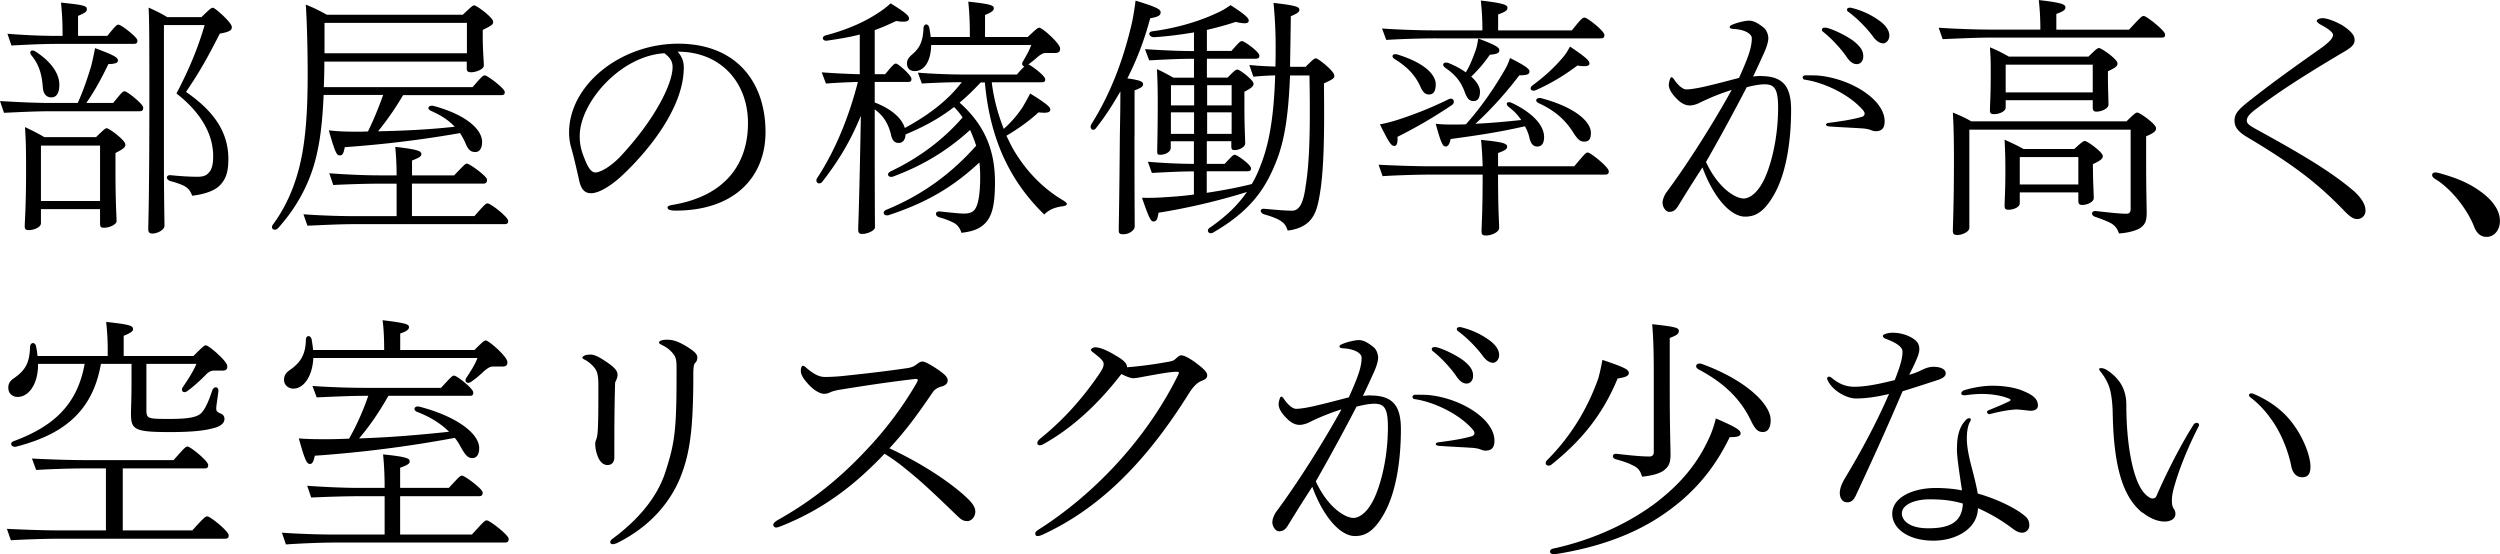 <svg xmlns="http://www.w3.org/2000/svg" data-name="レイヤー 2" viewBox="0 0 319.33 70.79"><path d="M14.45 13.16c1.09-1.33 1.22-1.5 1.46-1.5.34 0 2.38 1.63 2.38 2.07v.07c0 .24-.1.41-.48.41H6.43c-1.97 0-4.59.14-5.92.2L0 12.91c1.8.1 4.28.24 6.43.24h3.5c.61-1.33 1.19-2.96 1.73-4.76.17-.71.34-1.46.48-2.24 2.52.92 2.92 1.22 2.92 1.56 0 .27-.14.44-1.22.48-.88 1.84-1.77 3.47-2.82 4.96h3.43zM6.97 5.61c-1.84 0-4.32.14-5.51.2l-.51-1.5c1.67.14 4.01.27 6.02.27h1.02v-.34c0-1.46-.07-2.65-.2-3.91 2.96.31 3.3.41 3.3.85 0 .27-.1.41-1.12.85v2.55h3.74c1.05-1.29 1.19-1.43 1.43-1.43.34 0 2.41 1.6 2.41 2.01v.07c0 .24-.1.37-.48.37H6.97zm5.27 11.93c1.09-1.05 1.22-1.16 1.39-1.16.31 0 2.38 1.53 2.38 2.07v.07c0 .24-.17.48-1.26 1.02v2.24c0 4.28.14 5.81.14 6.46 0 .44-.92.85-1.6.85-.41 0-.51-.1-.51-.58v-1.8H5.23v1.8c0 .51-.85.88-1.56.88-.41 0-.51-.14-.51-.51 0-.61.17-2.41.17-7.11 0-2.96-.03-3.94-.14-5.54.85.41 1.63.78 2.48 1.29h6.56zm-4.66-6.73c0 1.09-.37 1.63-1.02 1.63-.61 0-1.02-.41-1.09-1.26-.1-1.53-.44-2.89-1.43-4.08-.41-.54 0-.85.51-.51 2.21 1.43 3.03 2.99 3.03 4.22zm5.2 14.86V18.6H5.23v7.07h7.55zM25.74 2.18C26.86 1.09 27 .99 27.2.99c.27 0 2.41 1.9 2.41 2.45v.07c0 .34-.31.58-1.53.78-1.6 3.13-2.52 4.79-4.32 7.45 3.6 2.48 5.41 5.17 5.41 8.57 0 1.7-.34 2.62-1.12 3.4-.78.78-2.31 1.16-3.5 1.29-.24-.61-.48-.99-1.19-1.33-.54-.24-1.09-.41-1.6-.54-.61-.2-.58-.82.07-.75 1.6.17 2.86.2 3.43.2.71 0 1.12-.17 1.39-.51.41-.37.58-1.12.58-2.11 0-3.06-1.84-5.81-4.69-8.02 1.53-2.92 2.69-5.61 3.6-8.74h-5.2v16.73c0 5.75.07 7.99.07 8.91 0 .51-.88.99-1.53.99-.37 0-.54-.14-.54-.54 0-.95.14-3.94.14-17 0-8.57-.03-10.06-.1-11.32.92.41 1.67.78 2.38 1.22h4.38zm15.6 9.96c-.14 3.03-.37 5.27-.82 7.31-.68 3.2-2.18 6.56-5 9.69-.1.1-.24.2-.41.2-.2 0-.37-.1-.37-.34 0-.1.03-.2.14-.34 2.21-2.99 3.33-6.46 3.84-9.72.51-3.2.58-6.73.58-9.48 0-3.23-.1-6.87-.24-8.87.95.37 1.7.75 2.69 1.29h17.37C60.28.76 60.41.69 60.58.69c.31 0 2.41 1.56 2.41 2.07v.07c0 .27-.17.44-1.33.99v.51c0 2.31.14 3.3.14 4.05 0 .48-1.05.85-1.6.85-.44 0-.58-.14-.58-.44v-.92H41.43c0 1.16-.03 2.24-.07 3.26h19c1.19-1.36 1.33-1.5 1.56-1.5.34 0 2.55 1.67 2.55 2.11v.07c0 .24-.14.34-.44.34H51.49a37.09 37.09 0 01-3.2 4.62c3.57-.07 6.7-.24 9.79-.58-.75-.82-1.73-1.46-3.06-2.04-.58-.31-.24-.78.41-.61 4.32 1.19 6.15 3.09 6.15 4.59 0 .82-.34 1.29-.85 1.29s-.88-.17-1.26-1.09c-.2-.48-.44-.92-.71-1.33-5 .88-9.89 1.46-14.72 1.8-.17.88-.31 1.05-.65 1.05s-.54-.17-1.39-3.2c1.19.14 2.31.17 3.37.17.54 0 1.09 0 1.63-.03.82-1.67 1.39-3.13 1.94-4.66h-7.62zm19.25 15.47c1.33-1.5 1.46-1.63 1.7-1.63.37 0 2.62 1.73 2.62 2.24v.07c0 .2-.14.34-.41.34H45.39c-2.07 0-4.73.14-6.12.2l-.51-1.46c1.87.14 4.42.24 6.63.24h5.27v-4.15h-2.14c-1.97 0-4.62.1-5.95.17l-.51-1.5c1.84.14 4.32.27 6.46.27h2.14c0-1.36-.07-2.52-.17-3.64 3.06.34 3.33.58 3.33.92 0 .27-.2.44-1.19.82v1.9H58c1.29-1.33 1.43-1.5 1.63-1.5.37 0 2.58 1.63 2.58 2.04v.07c0 .24-.14.44-.41.44h-9.18v4.15h7.96zM41.45 6.8h18.19V2.92H41.45V6.8zm45.89 1.84c0 5.1-4.52 10.61-7.72 13.63-1.19 1.16-2.96 2.41-4.11 2.41-.68 0-1.29-.31-1.56-1.77-.31-1.33-.58-2.58-.95-3.91-.2-.65-.31-1.33-.31-2.07 0-6.09 6.59-11.35 13.94-11.35s11.15 4.83 11.15 11.29c0 5.75-3.98 10.03-11.46 10.03-.82 0-1.05-.14-1.05-.41 0-.17.24-.24.58-.31 6.63-1.09 9.69-5.07 9.69-10.47 0-5.07-3.37-9.11-8.98-9.11.65.75.78 1.39.78 2.04zm-13.29 8.73c0 1.05.17 1.87.71 3.13.41 1.02.82 1.53 1.29 1.53.61 0 1.84-.68 3.06-1.9 4.52-4.79 6.8-9.42 6.8-11.56 0-.82-.41-1.29-1.05-1.77-5.64.34-10.81 6.32-10.81 10.57zm52.63-6.83c.27 2.18.82 4.11 1.53 5.92.88-.78 1.67-1.67 2.38-2.72.34-.58.68-1.16.99-1.8 2.38 1.46 2.58 1.8 2.58 2.07 0 .31-.34.48-1.5.34-1.16 1.05-2.45 2.01-4.11 2.99.27.54.54 1.12.82 1.63 1.67 2.89 3.88 5.13 6.49 6.66.27.17.41.31.41.41 0 .17-.2.27-.58.31-.99.14-1.7.44-2.31 1.05-2.18-2.14-3.98-4.56-5.37-7.72-1.16-2.69-1.9-5.68-2.21-9.15h-.54c-.92.99-1.8 1.84-2.69 2.58 3.26 2.89 4.52 6.15 4.52 10.17 0 3.13-.44 4.35-1.22 5.2-.78.82-1.73 1.09-3.06 1.26-.17-.54-.48-1.05-1.09-1.33-.41-.2-.88-.41-1.73-.65-.61-.17-.58-.82.07-.75 1.6.17 2.58.27 3.06.27.71 0 1.16-.17 1.43-.58.31-.44.65-1.56.65-4.05 0-.68-.03-1.29-.1-1.9-3.81 3.57-7.41 5.34-11.59 6.73-.65.17-.88-.44-.31-.68 4.05-1.67 7.85-4.11 11.49-8.19-.24-.71-.48-1.36-.78-2.01-3.26 2.96-6.46 4.69-9.83 5.95-.61.2-.92-.34-.34-.65 3.09-1.46 6.46-3.71 9.21-6.9a8.12 8.12 0 00-1.09-1.33c-1.87 1.46-3.91 2.55-6.19 3.5-.03.75-.41 1.09-.88 1.09s-.78-.27-.95-.92c-.34-1.53-.99-2.55-2.11-3.37v4.25c0 6.83.03 10.2.03 10.81 0 .44-.99.85-1.6.85-.41 0-.54-.14-.54-.54 0-.51.14-3.3.34-14.55-1.19 2.89-2.62 5.47-4.93 8.43-.27.34-.75.24-.75-.17 0-.1.03-.2.1-.31 2.35-3.57 4.08-7.89 5.2-12.27-1.53.03-3.26.14-4.08.2l-.54-1.43c1.36.1 3.16.2 4.86.24V4.41c-1.16.31-2.52.54-4.15.78-.61.1-.82-.51-.17-.68 2.31-.61 4.69-1.53 6.66-2.86.61-.37 1.12-.78 1.6-1.22 2.11 1.29 2.35 1.63 2.35 1.94 0 .37-.48.51-1.63.31-.95.44-1.84.85-2.75 1.16v5.64h1.33c1.02-1.22 1.16-1.36 1.39-1.36.27 0 1.97 1.5 1.97 1.94v.07c0 .24-.14.34-.41.34h-4.28v2.62c2.21.85 3.5 2.07 3.84 3.26 3.13-1.7 5.51-3.54 7.28-5.85-1.8 0-4.01.1-5.1.17l-.51-1.39c1.67.14 4.01.24 6.05.24h6.6c.51-.61.78-.85.95-1.05-.24-.03-.41-.34-.14-.68.41-.71.78-1.36 1.02-2.04h-12.78c-.03 2.11-.92 3.33-2.07 3.33-.65 0-1.02-.34-1.02-1.02 0-.37.2-.71.68-1.12 1.02-.85 1.36-1.77 1.43-3.33.03-.65.65-.65.75 0 .07.37.14.78.17 1.12h5v-.34c0-1.63-.07-2.92-.2-4.18 2.89.31 3.26.48 3.26.85 0 .27-.2.48-1.12.85v2.82h5.44c1.19-1.09 1.29-1.19 1.5-1.19.37 0 2.65 2.01 2.65 2.65v.07c0 .31-.17.51-.65.51h-1.16c-.31 0-.48.07-.95.41-.34.31-.71.61-1.29 1.05.44.17 2.14 1.46 2.14 1.87v.07c0 .27-.14.34-.44.34h-6.36zm18.23 6.87c0 8.36.03 10.71.03 11.52 0 .48-.71.99-1.43.99-.51 0-.61-.1-.61-.54 0-.75.07-3.09.14-11.93.03-1.84.07-3.81.07-5.78-.92 1.6-1.9 3.16-3.09 4.66-.31.44-.71.24-.71-.14 0-.1.03-.2.1-.34 2.35-3.74 4.04-7.99 5.2-13.05.17-.85.31-1.7.44-2.72 2.79.85 3.2 1.12 3.2 1.5s-.31.58-1.33.75c-.71 2.65-1.67 5.24-2.92 7.68 1.67.24 2.01.41 2.01.75 0 .24-.14.44-1.09.78v5.88zm21.82-8.84c1.02-1.02 1.16-1.12 1.36-1.12.27 0 2.35 1.63 2.35 2.21v.07c0 .27-.27.44-1.33.92.07 6.29 0 10.3-.41 13.39-.31 2.14-.58 3.2-1.33 4.08-.65.75-1.67 1.19-2.89 1.33-.24-.71-.48-1.02-1.16-1.39-.37-.2-.99-.44-1.84-.68-.61-.2-.58-.78.03-.71 1.83.17 2.82.24 3.54.24.95 0 1.46-1.05 1.73-3.2.48-2.86.61-7.11.48-14.07h-2.48c-.2 4.76-.61 8.19-1.84 11.18-1.43 3.54-3.4 6.22-7.96 8.87-.1.07-.24.1-.34.1-.34 0-.54-.44-.1-.71 2.11-1.46 3.6-2.92 4.73-4.56-3.67 1.16-7.85 2.11-11.29 2.65-.14.95-.31 1.12-.65 1.12-.31 0-.54-.34-1.46-3.03.99.03 1.97 0 2.92-.07 1.22-.07 2.45-.17 3.71-.34v-2.96c-1.84 0-4.22.14-5.37.2l-.51-1.43c1.6.14 3.88.27 5.88.27v-2.89h-2.96v.85c0 .51-.68.88-1.36.88-.31 0-.37-.1-.37-.44 0-.51.07-2.45.07-6.22 0-1.97-.03-2.69-.1-4.28.82.37 1.36.68 2.11 1.09h2.62V7.51h-.31c-1.84 0-4.28.14-5.41.2l-.54-1.43c1.63.1 3.98.24 5.95.24h.31V4.14c-1.63.27-3.37.51-5.1.61-.65 0-.85-.65-.24-.75 2.86-.37 5.85-1.19 8.29-2.35.65-.27 1.22-.65 1.73-.99 2.07 1.33 2.31 1.7 2.31 1.97 0 .34-.31.48-1.67.17-1.09.37-2.35.71-3.67 1.02v2.69h3.13c.99-1.12 1.12-1.26 1.36-1.26.31 0 2.21 1.39 2.21 1.84v.07c0 .2-.14.34-.48.34h-6.22v2.41h2.65c.88-.92 1.05-1.02 1.26-1.02.31 0 2.04 1.36 2.04 1.77v.07c0 .24-.17.48-1.16.99v1.6c0 2.99.1 4.39.1 5 0 .44-.71.85-1.36.85-.31 0-.41-.1-.41-.48v-.65h-3.13v2.89h2.28c.95-1.02 1.09-1.16 1.29-1.16.31 0 2.07 1.29 2.07 1.7v.07c0 .24-.14.34-.48.34h-5.17v2.75c2.04-.31 4.01-.68 5.75-1.12.58-.95 1.02-2.04 1.43-3.2 1.05-3.03 1.43-6.63 1.56-10.68-1.12.03-2.18.1-2.79.17l-.51-1.5c.95.1 2.11.17 3.33.2.03-.88.03-1.8.03-2.72 0-2.11-.14-4.05-.27-5.41 2.92.34 3.3.51 3.3.88 0 .24-.17.44-1.09.82-.03 2.41-.07 4.52-.1 6.46h1.9zm-17.16 2.31v2.58h2.96v-2.58h-2.96zm2.95 6.22v-2.75h-2.96v2.75h2.96zm1.67-6.22v2.58h3.13v-2.58h-3.13zm3.13 6.22v-2.75h-3.13v2.75h3.13zm43.75 4.15c1.36-1.6 1.5-1.77 1.73-1.77.37 0 2.69 1.87 2.69 2.38v.07c0 .24-.14.37-.44.37h-13.7c0 4.69.14 6.05.14 6.83 0 .48-.92.95-1.67.95-.44 0-.58-.1-.58-.54 0-.75.14-2.24.14-7.24h-6.39c-2.14 0-4.9.1-6.39.2l-.51-1.46c1.97.1 4.56.2 6.9.2h6.39c-.03-1.22-.1-2.24-.2-3.37 2.86.27 3.33.48 3.33.85 0 .27-.17.48-1.16.82v1.7h9.72zm-24.81-5.37c.82-.14 1.63-.37 2.28-.58 2.31-.75 4.32-1.56 6.49-2.62.58-.31.95.37.41.75-2.55 1.7-4.45 2.79-6.94 4.05.07.82-.14 1.16-.37 1.16-.44 0-.68-.37-1.87-2.75zm7.17-10.98c-2.11 0-4.9.1-6.36.2l-.54-1.46c1.97.14 4.59.24 6.9.24h5.92c0-1.5-.07-2.55-.2-3.81 2.99.34 3.4.58 3.4.92 0 .31-.2.51-1.19.85v2.04h9.42c1.22-1.53 1.36-1.63 1.63-1.63.34 0 2.52 1.7 2.52 2.21v.07c0 .24-.14.37-.48.37h-21.01zm-4.9 2.07c3.37 1.05 4.86 2.52 4.86 3.81 0 .92-.34 1.29-.85 1.29s-.82-.31-1.16-1.12c-.61-1.29-1.56-2.38-3.23-3.4-.54-.34-.24-.78.37-.58zm4.87 8.84c.88.1 1.7.1 2.48.1.24 0 .41 0 1.36-.03 1.8-2.01 3.47-4.39 4.86-6.77.34-.54.58-1.09.78-1.7 2.21 1.12 2.48 1.43 2.48 1.73s-.2.48-1.29.48c-1.43 1.87-3.33 4.11-5.61 6.19 2.01-.1 3.88-.27 5.85-.48a6.79 6.79 0 00-1.6-1.67c-.51-.44-.17-.78.41-.51 2.86 1.36 4.11 2.99 4.11 4.35 0 .82-.31 1.19-.82 1.22-.48 0-.82-.2-1.05-1.09-.1-.51-.31-1.02-.58-1.5-3.6.82-6.32 1.19-9.49 1.63-.17.78-.37.95-.65.95-.37 0-.61-.54-1.26-2.92zM190.3 7c-.61.85-1.16 1.6-2.38 2.79.78.68 1.12 1.36 1.12 1.9 0 .82-.27 1.22-.82 1.22-.48 0-.78-.24-1.09-1.05-.48-1.39-1.19-2.28-2.52-3.2-.54-.41-.2-.82.41-.61.92.37 1.63.78 2.21 1.19.54-.88.85-1.7 1.22-2.72.2-.51.27-1.02.37-1.6 2.35.88 2.69 1.16 2.69 1.5 0 .31-.17.48-1.22.58zm5.44 3.91c1.36-.99 2.75-2.21 3.88-3.57.34-.37.65-.88.92-1.39 2.28 1.53 2.48 1.84 2.48 2.18 0 .31-.51.41-1.53.24-1.33.99-2.99 2.11-5.27 3.13-.58.27-.99-.2-.48-.58zm.78 2.25c-.58-.27-.24-.78.37-.61 4.45 1.19 6.32 3.06 6.32 4.42 0 .85-.31 1.12-.85 1.12s-.85-.31-1.36-1.09c-1.02-1.63-2.28-2.82-4.49-3.84zm28.42-3.44c2.96 0 3.84 1.5 3.84 4.32 0 3.94-.61 8.13-2.21 10.88-1.36 2.38-2.55 2.75-3.67 2.75-1.9 0-4.08-2.55-5.44-6.29-1.46 2.24-2.35 3.71-3.09 4.9-.34.58-.68.78-1.16.78-.44 0-.85-.61-.85-1.16 0-.41.27-1.05.54-1.39 2.55-3.43 5.85-8.6 8.29-13.02-1.63.51-2.99 1.09-4.15 1.67-.34.17-.85.31-1.19.31-.31 0-.85-.07-1.5-.68-1.05-.99-1.19-1.63-1.19-1.94s.17-.99.34-.99c.1 0 .24.14.37.34.44.65 1.05 1.22 1.53 1.22.51 0 1.33-.14 2.11-.31 1.39-.31 2.52-.61 4.62-1.16 1.19-2.65 1.63-3.88 1.63-5.07 0-.54-.85-1.12-2.41-1.19-.27-.03-.41-.1-.41-.2s.03-.17.14-.24c.68-.37 1.9-.61 2.31-.61.44 0 .95.14 1.87.88.44.34.61.99.61 1.36 0 .48-.24 1.19-.51 1.8-.51 1.12-.78 1.73-1.43 3.09.34-.03.68-.07.99-.07zm-2.24 15.64c.58 0 1.53-.44 2.38-1.94 1.02-1.8 2.04-5.51 2.04-9.69 0-2.45-.51-2.96-1.73-2.96-.58 0-1.39.14-2.28.37-1.36 2.65-3.26 6.15-5.2 9.55 1.56 3.37 3.77 4.66 4.79 4.66zm16.86-8.6c-.17 0-.44-.07-.65-.17-.31-.1-.61-.17-1.22-.2-1.05-.07-2.69-.14-4.04-.24-.24-.03-.41-.1-.41-.2s.07-.2.24-.24c1.84-.24 3.13-.44 4.32-.78.27-.07.37-.24.37-.41s-.07-.27-.2-.44c-1.73-2.01-5-3.57-7.51-3.91-.1-.03-.2-.14-.2-.31 0-.1.14-.24.34-.24.37 0 1.09 0 1.63.03 4.11.37 8.5 3.03 8.5 5.85 0 .88-.37 1.26-1.16 1.26zM233.51 3.6c1.02.31 2.48 1.05 3.33 1.7.78.65 1.16 1.16 1.16 1.9 0 .65-.41.99-.82.99-.37 0-.78-.14-1.33-.95-.75-1.09-1.97-2.38-2.96-3.16-.14-.1-.17-.2-.17-.31s.14-.24.31-.24c.2 0 .37.03.48.07zm3.16-2.55c1.19.31 2.41.85 3.57 1.73.61.48 1.09 1.09 1.09 1.77 0 .58-.41.99-.78.99-.34 0-.82-.2-1.29-.85-.82-1.12-2.07-2.38-3.2-3.2a.31.31 0 01-.14-.24c0-.17.14-.27.37-.27.1 0 .27.03.37.07zm35.29 2.72c1.46-1.56 1.6-1.73 1.87-1.73.34 0 2.72 1.87 2.72 2.35v.07c0 .24-.1.34-.44.34h-21.55c-2.14 0-4.93.14-6.42.2l-.51-1.46c2.01.14 4.62.24 6.94.24h6.05c0-1.46-.07-2.52-.2-3.77 3.03.34 3.4.58 3.4.92 0 .31-.2.51-1.16.85v2.01h9.32zm-.34 11.73c1.05-1.02 1.19-1.12 1.39-1.12.31 0 2.38 1.46 2.38 1.97v.07c0 .24-.1.51-1.26.99v2.89c0 4.22.07 6.09.07 6.8 0 1.05-.14 1.56-.85 2.04-.41.27-1.46.61-2.69.68-.2-.58-.44-.95-.99-1.29-.37-.2-1.09-.51-2.01-.82-.61-.17-.58-.82.07-.75 1.53.17 3.03.34 3.88.34.37 0 .54-.2.54-.58V16.56h-20.6V29.1c0 .54-.99.92-1.53.92-.41 0-.58-.14-.58-.51 0-.71.14-3.16.14-9.18 0-2.07-.03-4.25-.14-5.95.92.37 1.67.71 2.35 1.12h19.82zm-15.43-1.77c0 .51-.82.85-1.5.85-.37 0-.51-.1-.51-.48 0-.68.1-1.87.1-4.59 0-1.5 0-1.94-.1-3.47.99.41 1.7.78 2.41 1.19h10.17c1.02-.99 1.16-1.09 1.36-1.09.31 0 2.35 1.43 2.35 1.94v.07c0 .24-.17.48-1.22.95v.68c0 1.56.07 2.92.07 3.6 0 .48-.88.88-1.53.88-.34 0-.48-.14-.48-.54v-.92h-11.12v.92zm11.15 7.93c0 1.67.1 2.96.1 3.64 0 .51-.85.88-1.46.88-.37 0-.51-.14-.51-.51v-1.09h-7.48v1.39c0 .48-.78.82-1.43.82-.37 0-.51-.1-.51-.48 0-.68.1-2.04.1-4.42 0-1.8-.03-2.55-.1-4.05.95.44 1.7.78 2.41 1.19h6.49c1.02-.92 1.16-1.02 1.36-1.02.31 0 2.28 1.43 2.28 1.9v.07c0 .24-.17.48-1.26.99v.68zm-11.15-13.4v3.54h11.12V8.26h-11.12zm9.28 15.3v-3.5h-7.48v3.5h7.48zm33.56-20.43c1.29.82 1.73 1.39 1.73 1.97 0 .78-.68 1.12-2.07 1.94-3.94 2.35-7.41 4.52-10.54 6.9-.92.68-1.16 1.09-1.16 1.46 0 .44.44.68 1.22 1.12 6.26 3.43 9.79 5.58 12.61 8.02.82.82 1.33 1.56 1.33 2.35 0 .71-.54 1.09-1.05 1.09-.41 0-.78-.17-1.5-.88-3.2-3.33-6.15-5.78-12.58-9.59-1.29-.78-1.6-1.39-1.6-2.11 0-.95.61-1.53 2.28-2.82 2.45-1.94 5.2-3.91 8.23-6.05 1.33-.92 2.07-1.56 2.07-2.07 0-.41-.95-.99-1.67-1.36-.14-.1-.41-.27-.41-.44 0-.14.31-.34.78-.34.27 0 1.22.2 2.31.82zm12 18.9c.07 0 .17 0 .34.03 2.14.58 3.88 1.22 5.54 2.45 1.63 1.19 2.41 2.48 2.41 3.71s-.78 2.04-1.7 2.04c-.78 0-1.29-.48-1.63-1.39-.82-2.07-2.82-4.73-4.96-6.02-.34-.24-.37-.37-.37-.51 0-.17.17-.31.37-.31zM24.55 67.76c1.53-1.67 1.67-1.8 1.94-1.8.37 0 2.72 1.9 2.72 2.41v.07c0 .24-.14.37-.44.37H7.85c-2.14 0-4.93.1-6.46.2l-.51-1.46c2.01.1 4.62.2 6.94.2h5.71v-7.92h-2.52c-2.14 0-4.9.1-6.39.2l-.54-1.46c1.97.1 4.56.2 6.87.2h11.22c1.39-1.56 1.53-1.73 1.8-1.73.34 0 2.62 1.84 2.62 2.35v.07c0 .2-.1.37-.44.37H15.68v7.92h8.87zM4.86 46.48v.07c0 2.72-1.33 4.15-2.58 4.15-.75 0-1.22-.48-1.22-1.19 0-.51.24-.88.71-1.19 1.5-1.05 2-1.97 2.07-4.01.03-.65.71-.65.78 0 .07.34.14.75.17 1.16h8.97v-.78c0-1.26-.07-2.38-.2-3.57 3.16.34 3.43.51 3.43.92 0 .24-.17.44-1.19.85v2.58h8.91c1.26-1.26 1.39-1.36 1.6-1.36.34 0 2.72 2.01 2.72 2.65v.07c0 .37-.2.51-.61.51H27.3c-.34 0-.68.17-1.02.54-.65.65-1.39 1.36-2.31 2.04-.51.41-.95 0-.61-.48.65-.95 1.33-2.01 1.73-2.96H18.7v5.81c0 1.22.14 1.22 3.03 1.22 2.21 0 3.16-.2 3.71-.54.48-.27 1.02-1.12 1.67-3.09.2-.61.88-.51.78.14-.17 1.33-.27 1.87-.27 2.14 0 .37.14.48.54.65.34.14.51.34.51.71 0 .58-.58.99-1.5 1.19-.88.24-2.31.48-5.44.48-4.59 0-5-.31-5-2.38 0-.68.07-1.73.07-4.15v-2.18h-3.91c-1.12 6.46-5.24 9.11-10.81 10.57-.65.14-.92-.51-.31-.71 4.86-1.8 8.09-4.49 9.04-9.86H4.86zm55.42 21.79c1.5-1.63 1.63-1.8 1.9-1.8.37 0 2.79 1.87 2.79 2.35v.07c0 .31-.17.41-.51.41H42.91c-2.14 0-4.9.14-6.39.24l-.51-1.5c1.97.14 4.56.24 6.9.24h6.22v-4.9h-3.09c-2.11 0-4.83.1-6.29.17l-.51-1.5c1.94.14 4.52.27 6.8.27h3.09c0-1.63-.07-2.96-.2-4.28 3.09.31 3.4.54 3.4.88 0 .27-.2.48-1.22.82v2.58h6.22c1.29-1.39 1.43-1.56 1.7-1.56.34 0 2.62 1.7 2.62 2.14v.07c0 .27-.14.41-.44.41h-10.1v4.9h9.18zM40.02 45.73c-.1 2.31-1.22 3.91-2.55 3.91-.65 0-1.19-.48-1.19-1.12 0-.51.2-.88.75-1.26 1.16-.82 2.01-1.77 2.04-3.84 0-.65.65-.65.75 0 .07.44.14.88.17 1.29h9.08v-.14c0-1.39-.07-2.69-.2-3.67 3.06.37 3.37.54 3.37.88 0 .27-.2.51-1.12.82v2.11h9.48c1.12-1.12 1.26-1.22 1.46-1.22.37 0 2.75 2.07 2.75 2.75v.07c0 .31-.14.51-.65.51H63c-.34 0-.58.1-1.12.54-.65.61-1.05.95-1.67 1.39-.51.37-.99 0-.61-.54.54-.82 1.05-1.6 1.39-2.48H40.01zm9.59 4.83c-1.33 2.35-2.48 3.94-3.74 5.44 4.25-.14 7.99-.48 11.49-.85-1.05-1.05-2.41-1.9-4.11-2.55-.58-.27-.27-.82.34-.65 4.69 1.22 7.62 3.4 7.62 5.3 0 .78-.31 1.26-.88 1.26s-.88-.34-1.56-1.56c-.2-.37-.41-.71-.68-1.02a157.22 157.22 0 01-17.88 2.28c-.17.82-.34 1.05-.61 1.05-.37 0-.61-.27-1.43-3.26 1.22.1 2.38.1 3.5.1 1.02 0 2.01-.03 2.92-.07.95-1.67 1.77-3.5 2.45-5.47h-.37c-2.07 0-4.83.14-6.22.2l-.54-1.46c1.9.14 4.49.24 6.73.24h9.69c1.33-1.43 1.43-1.56 1.67-1.56.37 0 2.45 1.67 2.45 2.14v.07c0 .27-.14.37-.41.37h-10.4zm25.97-3.98c-.37-.31-.58-.48-.85-.61-.24-.14-.34-.17-.34-.27s.1-.2.24-.27c.2-.1.51-.14.78-.14.37 0 .85.14 1.77.75 1.33.85 1.7 1.33 1.7 1.8 0 .41-.14.65-.31 1.02-.1 3.5-.1 6.43-.1 9.55 0 .75-.44.99-.88.99-.48 0-.92-.34-1.22-1.05-.2-.54-.34-1.02-.34-1.73 0-.17.1-.41.17-.61.1-.34.17-.75.2-2.28.03-1.02.03-2.38.03-4.56 0-1.5-.2-1.94-.85-2.58zm10.3-1.53c-.51-.54-.78-.71-1.46-1.05-.2-.1-.24-.2-.24-.27 0-.2.48-.34 1.02-.34.68 0 1.36.17 2.48.85 1.05.65 1.39.99 1.39 1.43 0 .24-.07.48-.24.65-.2.2-.27.51-.27 1.43 0 6.97-.41 10.13-1.67 13.26-1.39 3.4-4.08 6.36-8.02 8.33-.14.07-.44.17-.61.17s-.31-.1-.31-.27c0-.14.07-.24.27-.41 3.2-2.35 5.64-5.2 6.7-8.33 1.36-4.08 1.5-5.78 1.5-13.36 0-1.22-.07-1.56-.54-2.07zm37.27 18.22c1.02.88 1.43 1.5 1.43 2.07 0 .65-.48 1.22-1.02 1.22-.51 0-.78-.17-1.33-.71-1.77-1.7-3.6-3.47-5.1-4.76-1.46-1.22-2.58-2.18-4.15-3.13-3.74 3.94-7.72 7.04-13.05 9.18-.37.14-.58.24-.82.24-.17 0-.34-.17-.34-.34 0-.24.31-.44.51-.58 4.22-2.35 7.82-5.2 11.18-8.77 2.58-2.69 4.76-5.58 6.56-8.67.14-.24.2-.34.2-.48 0-.1-.07-.14-.24-.14q-.07 0-.31.03c-3.4.41-5.88.78-9.28 1.33-.48.07-1.05.2-1.39.37-.31.14-.48.17-.75.17-.51 0-1.39-.48-2.18-1.43-.48-.54-.78-1.05-.78-1.5 0-.37.1-.65.27-.65.1 0 .27.1.41.24 1.09.95 1.73 1.16 2.35 1.19.58 0 1.29-.03 2.07-.1 3.33-.34 6.12-.68 8.43-1.02.51-.07.88-.2 1.19-.44.27-.2.54-.41.78-.41.31 0 .71.2 1.53.71 1.29.82 1.73 1.26 1.73 1.7 0 .37-.27.65-.78.78-.31.07-.85.27-1.19.82-1.97 2.89-3.37 4.79-5.47 7.07 3.57 1.67 7 3.77 9.52 5.98zm10.1-6.53c-.1.07-.31.14-.44.14-.17 0-.31-.14-.31-.24 0-.27.14-.41.41-.65 2.99-2.41 5.37-5.13 7.41-8.09.58-.85.65-1.09.65-1.43 0-.27-.17-.54-1.22-1.36-.24-.17-.41-.31-.41-.44 0-.1.31-.31.54-.31.54 0 1.43.31 2.69 1.09 1.16.65 1.39 1.09 1.39 1.46 1.33-.1 3.16-.31 5.34-.71.54-.1.65-.17.95-.44.37-.34.48-.37.65-.37.31 0 .88.27 1.67.82 1.29.95 1.63 1.36 1.63 1.73s-.27.54-.71.71c-.44.17-.95.54-1.6 1.56-5.2 8.33-11.08 14.58-18.73 18.09-.24.1-.41.17-.65.17-.14 0-.27-.1-.27-.31s.1-.31.37-.48c6.7-4.25 13.53-11.08 17.81-19.65.1-.2.17-.37.17-.44s-.1-.1-.34-.1c-.88 0-2.75.37-4.32.65-.51.1-.88.17-1.19.17s-.95-.24-1.5-.54c-3.09 4.01-6.43 7-10 8.98zm41.85-6.22c2.96 0 3.84 1.5 3.84 4.32 0 3.94-.61 8.13-2.21 10.88-1.36 2.38-2.55 2.75-3.67 2.75-1.9 0-4.08-2.55-5.44-6.29-1.46 2.24-2.35 3.71-3.09 4.9-.34.58-.68.78-1.16.78-.44 0-.85-.61-.85-1.16 0-.41.27-1.05.54-1.39 2.55-3.43 5.85-8.6 8.29-13.02-1.63.51-2.99 1.09-4.15 1.67-.34.17-.85.31-1.19.31-.31 0-.85-.07-1.5-.68-1.05-.99-1.19-1.63-1.19-1.94s.17-.99.34-.99c.1 0 .24.14.37.34.44.65 1.05 1.22 1.53 1.22.51 0 1.33-.14 2.11-.31 1.39-.31 2.52-.61 4.62-1.16 1.19-2.65 1.63-3.88 1.63-5.07 0-.54-.85-1.12-2.41-1.19-.27-.03-.41-.1-.41-.2s.03-.17.14-.24c.68-.37 1.9-.61 2.31-.61.44 0 .95.14 1.87.88.44.34.61.99.61 1.36 0 .48-.24 1.19-.51 1.8-.51 1.12-.78 1.73-1.43 3.09.34-.03.68-.07.99-.07zm-2.24 15.64c.58 0 1.53-.44 2.38-1.94 1.02-1.8 2.04-5.51 2.04-9.69 0-2.45-.51-2.96-1.73-2.96-.58 0-1.39.14-2.28.37-1.36 2.65-3.26 6.15-5.2 9.55 1.56 3.37 3.77 4.66 4.79 4.66zm16.86-8.6c-.17 0-.44-.07-.65-.17-.31-.1-.61-.17-1.22-.2-1.05-.07-2.69-.14-4.04-.24-.24-.03-.41-.1-.41-.2s.07-.2.24-.24c1.84-.24 3.13-.44 4.32-.78.27-.07.37-.24.37-.41s-.07-.27-.2-.44c-1.73-2.01-5-3.57-7.51-3.91-.1-.03-.2-.14-.2-.31 0-.1.14-.24.34-.24.37 0 1.09 0 1.63.03 4.11.37 8.5 3.03 8.5 5.85 0 .88-.37 1.26-1.16 1.26zm-6.05-13.16c1.02.31 2.48 1.05 3.33 1.7.78.65 1.16 1.16 1.16 1.9 0 .65-.41.99-.82.99-.37 0-.78-.14-1.33-.95-.75-1.09-1.97-2.38-2.96-3.16-.14-.1-.17-.2-.17-.31s.14-.24.31-.24c.2 0 .37.03.48.07zm3.16-2.55c1.19.31 2.41.85 3.57 1.73.61.48 1.09 1.09 1.09 1.77 0 .58-.41.99-.78.99-.34 0-.82-.2-1.29-.85-.82-1.12-2.07-2.38-3.2-3.2a.31.31 0 01-.14-.24c0-.17.14-.27.37-.27.1 0 .27.03.37.07zm17.34 6.43c.2-.75.37-1.53.51-2.31 2.96.99 3.37 1.26 3.37 1.67 0 .37-.37.54-1.43.71-1.87 4.52-4.49 7.82-8.43 10.98-.34.27-.75.14-.75-.17 0-.14.07-.27.2-.41 2.86-2.86 5.1-6.39 6.53-10.47zm7.72 15.64c2.55-2.01 4.86-4.49 6.46-8.06.34-.75.61-1.56.82-2.41 2.86 1.22 3.16 1.56 3.16 1.9 0 .31-.27.51-1.39.48-1.87 3.88-4.42 7-8.02 9.55-4.01 2.89-8.77 4.49-13.84 5.34-.17.03-.48.07-.65.07-.54 0-.61-.58-.07-.71 5.07-1.09 9.89-3.3 13.53-6.15zm1.39-14.21c0 5.17.1 7.28.1 8.36s-.24 1.6-.99 2.11c-.61.37-1.46.58-2.65.71-.24-.85-.54-1.16-1.29-1.5-.44-.24-1.02-.44-2-.71-.61-.14-.58-.78.07-.71 2.07.24 3.3.34 4.18.34.34 0 .54-.2.54-.54V47.6c0-2.99-.07-4.56-.2-6.19 3.16.34 3.4.48 3.4.88 0 .31-.17.51-1.16.88v6.53zm4.08-3.23c5.54 2.01 8.81 5.1 8.81 7.17 0 1.02-.37 1.53-.99 1.53-.58 0-.95-.24-1.53-1.46-1.19-2.45-3.06-4.62-6.73-6.56-.54-.34-.2-.88.44-.68zm19.69 4.42c-1.05 0-2.79-.85-3.5-2.14-.1-.17-.17-.31-.17-.41 0-.17.14-.24.27-.24.1 0 .2.07.34.17.92.78 1.84 1.12 2.86 1.12 1.5 0 3.26-.37 5.17-.85.82-2.07.99-2.92.99-3.64 0-.54-.65-1.09-2.14-1.63-.2-.07-.37-.24-.37-.37 0-.17.51-.41 1.29-.41s1.8.24 2.52.71c.75.48.85.92.85 1.43 0 .37-.2.92-.34 1.22-.34.82-.58 1.26-.95 2.01.75-.2 1.19-.41 1.6-.61.31-.14.85-.41 1.5-.41.82 0 1.56.27 1.56.85 0 .37-.37.61-.95.82-.95.31-2.92.95-4.56 1.46-2.28 5.34-3.88 8.81-5.98 13.33-.24.51-.54.85-1.09.85s-.95-.44-.95-1.22c0-.61.37-1.39.65-1.84 2.01-3.33 3.98-6.97 5.64-10.78-1.26.31-2.79.58-4.22.58zm12.92 6.39c0-1.56.27-2.75 1.16-3.67.17-.17.31-.2.41-.2s.2.07.2.17-.07.2-.14.34c-.24.48-.37 1.12-.37 2.14 0 .88.2 2.04.61 3.6.37 1.39.65 2.58.78 3.37 2.52.71 4.86 1.9 5.88 2.75.54.41.71.78.71 1.33s-.48.92-.88.92c-.44 0-.75-.14-1.33-.58-1.46-1.09-2.89-1.9-4.35-2.55-.07 2.72-2.92 4.15-5.68 4.15-3.3 0-5.27-1.6-5.27-3.43 0-2.04 2.52-3.3 5.58-3.3 1.29 0 2.52.14 3.33.31-.41-2.72-.65-4.32-.65-5.34zm-3.5 6.49c-1.9 0-3.54.68-3.54 1.8 0 .92.99 1.9 3.37 1.9 2.75 0 4.32-.78 4.42-3.16-1.19-.34-2.31-.54-4.25-.54zm7.34-11.15c0-.07.03-.17.14-.2.88-.37 1.67-.68 2.52-1.09.24-.1.34-.17.34-.24s-.07-.14-.17-.17c-.95-.41-2.24-.61-3.5-.61-.75 0-1.36.07-2.11.17-.31 0-.51-.03-.51-.24 0-.17.14-.34.48-.44 1.09-.31 2.31-.54 3.5-.54 1.33 0 2.99.2 4.18.78 1.16.51 1.63 1.02 1.63 1.77-.03.51-.48.65-.99.65-.71-.07-1.09-.14-1.8-.17-1.05.07-1.97.24-3.43.61-.17-.03-.27-.14-.27-.27zm19.82 12.85c-2.41-1.97-3.64-5.68-3.77-12.71-.03-1.6-.24-2.89-.54-3.6a6.68 6.68 0 00-1.02-1.7c-.1-.14-.17-.24-.17-.31 0-.1.07-.14.24-.14.34 0 .75.17 1.43.75 1.09.92 1.8 2.14 1.8 3.94 0 4.66.71 9.01 2.01 10.91.34.51.95 1.05 1.33 1.05.34 0 .44-.14.58-.48 1.19-2.75 3.13-6.56 4.69-8.98.1-.14.24-.2.37-.2.17 0 .31.1.31.27 0 .07-.03.14-.1.27-1.39 2.72-2.58 5.68-3.2 8.09-.1.41-.17.82-.17 1.29 0 .51.07.85.31 1.16.07.1.14.34.14.54 0 .75-.78.99-1.39.99-.68 0-1.7-.27-2.82-1.16zm13.64-14.99c0-.14.1-.24.27-.24.07 0 .14 0 .24.03 1.8.75 3.57 1.9 4.86 3.54 1.53 1.9 2.48 4.39 2.48 5.78 0 .99-.37 1.36-1.05 1.36-.75 0-1.22-.54-1.39-1.36-.41-2.11-1.36-4.35-2.48-5.92-.88-1.26-1.73-2.14-2.79-2.96a.31.31 0 01-.14-.24z" data-name="レイヤー 1"/></svg>